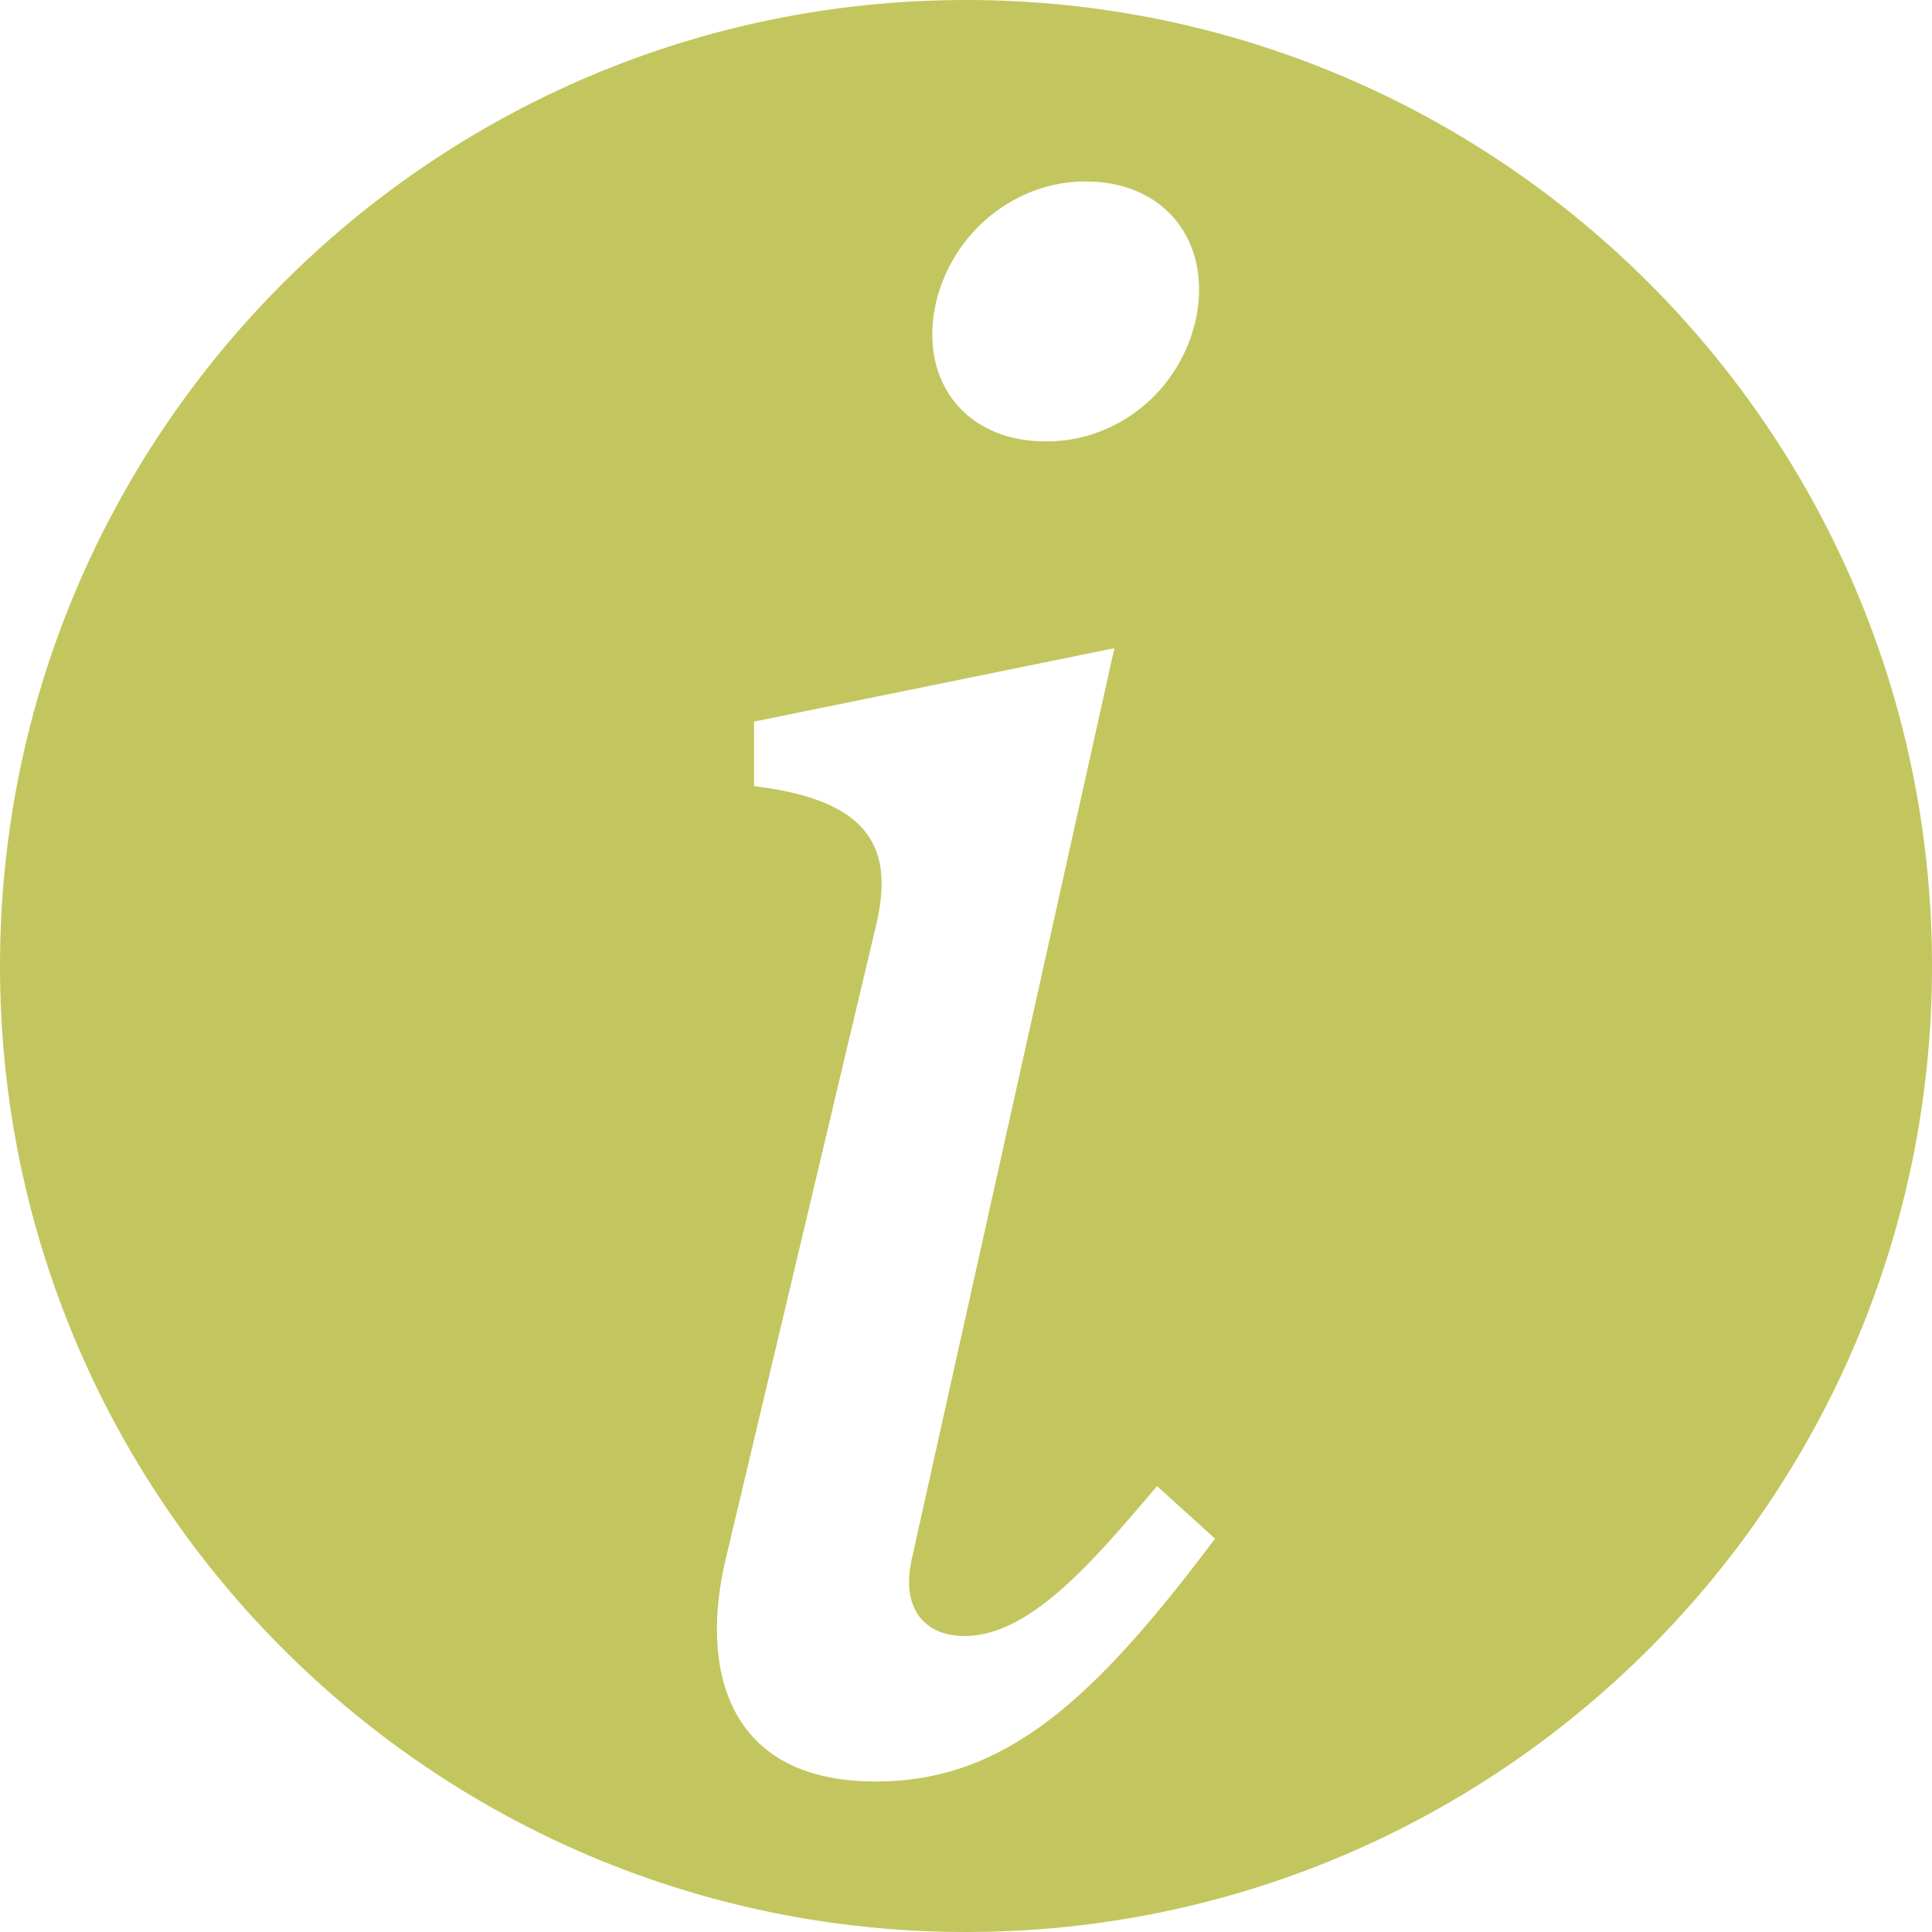 <?xml version="1.0" encoding="UTF-8" standalone="no"?>
<!DOCTYPE svg PUBLIC "-//W3C//DTD SVG 1.1//EN" "http://www.w3.org/Graphics/SVG/1.1/DTD/svg11.dtd">
<svg width="100%" height="100%" viewBox="0 0 10 10" version="1.1" xmlns="http://www.w3.org/2000/svg" xmlns:xlink="http://www.w3.org/1999/xlink" xml:space="preserve" xmlns:serif="http://www.serif.com/" style="fill-rule:evenodd;clip-rule:evenodd;stroke-linejoin:round;stroke-miterlimit:2;">
    <rect id="Artboard1" x="0" y="0" width="10" height="10" style="fill:none;"/>
    <g id="Artboard11" serif:id="Artboard1">
        <path d="M5,0C7.76,0 10,2.24 10,5C10,7.76 7.76,10 5,10C2.24,10 0,7.76 0,5C0,2.24 2.24,0 5,0ZM5.989,7.692C5.643,8.1 5.326,8.468 4.992,8.468C4.782,8.468 4.663,8.321 4.719,8.071L5.768,3.355L3.903,3.735L3.903,4.069C4.521,4.143 4.629,4.404 4.532,4.801L3.756,8.071C3.626,8.615 3.745,9.221 4.532,9.221C5.201,9.221 5.66,8.802 6.289,7.964L5.989,7.692ZM5.383,2.284C5.768,2.301 6.114,2.029 6.193,1.637C6.267,1.246 6.029,0.952 5.649,0.94C5.269,0.923 4.918,1.201 4.839,1.592C4.765,1.983 5.003,2.272 5.383,2.284Z" style="fill:rgb(195,198,94);"/>
    </g>
</svg>
